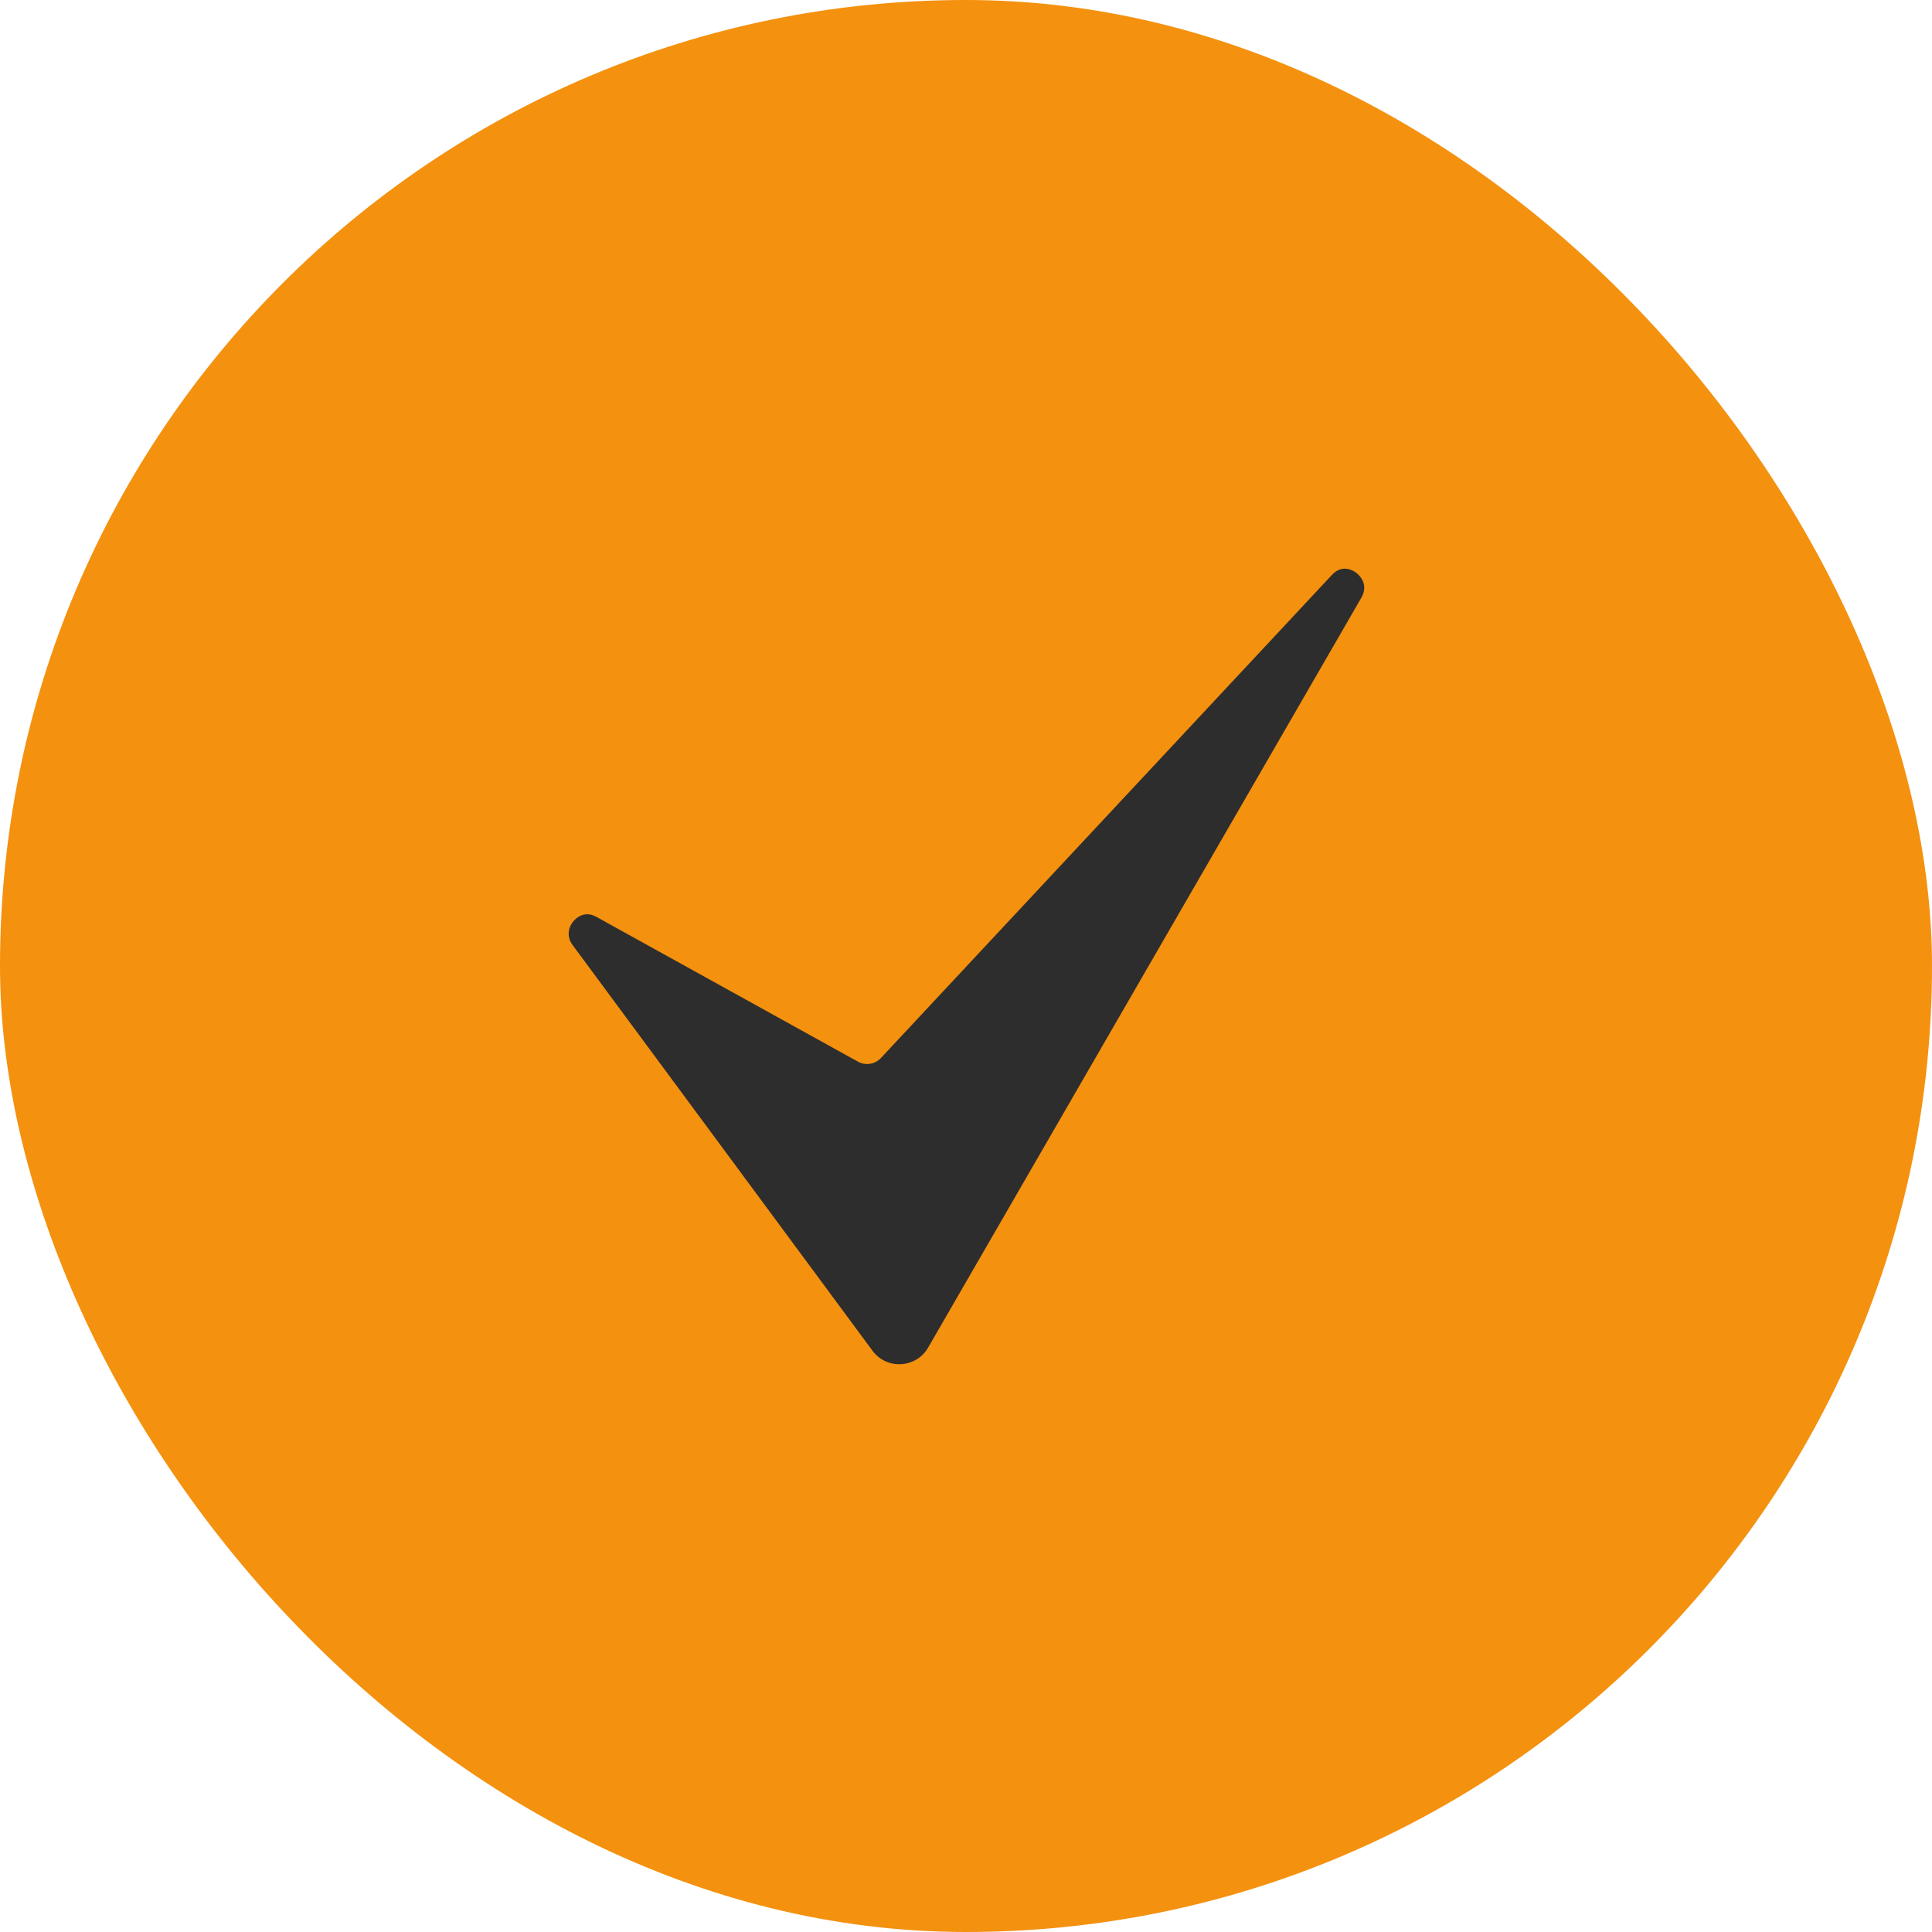 <?xml version="1.0" encoding="UTF-8"?> <svg xmlns="http://www.w3.org/2000/svg" width="34" height="34" viewBox="0 0 34 34" fill="none"><rect width="34" height="34" rx="17" fill="#F4910F"></rect><path d="M23.864 10.078C23.81 10.038 23.62 9.923 23.439 10.118L15.503 18.619C15.452 18.673 15.385 18.709 15.311 18.721C15.238 18.732 15.163 18.719 15.098 18.683L10.493 16.134C10.284 16.019 10.138 16.159 10.097 16.205C10.009 16.305 9.958 16.471 10.079 16.634L15.351 23.766C15.408 23.846 15.484 23.91 15.573 23.952C15.662 23.994 15.76 24.013 15.858 24.007C15.956 24.002 16.052 23.972 16.136 23.92C16.22 23.868 16.289 23.795 16.337 23.709L23.955 10.523C24.101 10.271 23.905 10.108 23.864 10.078Z" fill="#2D2D2D"></path></svg> 